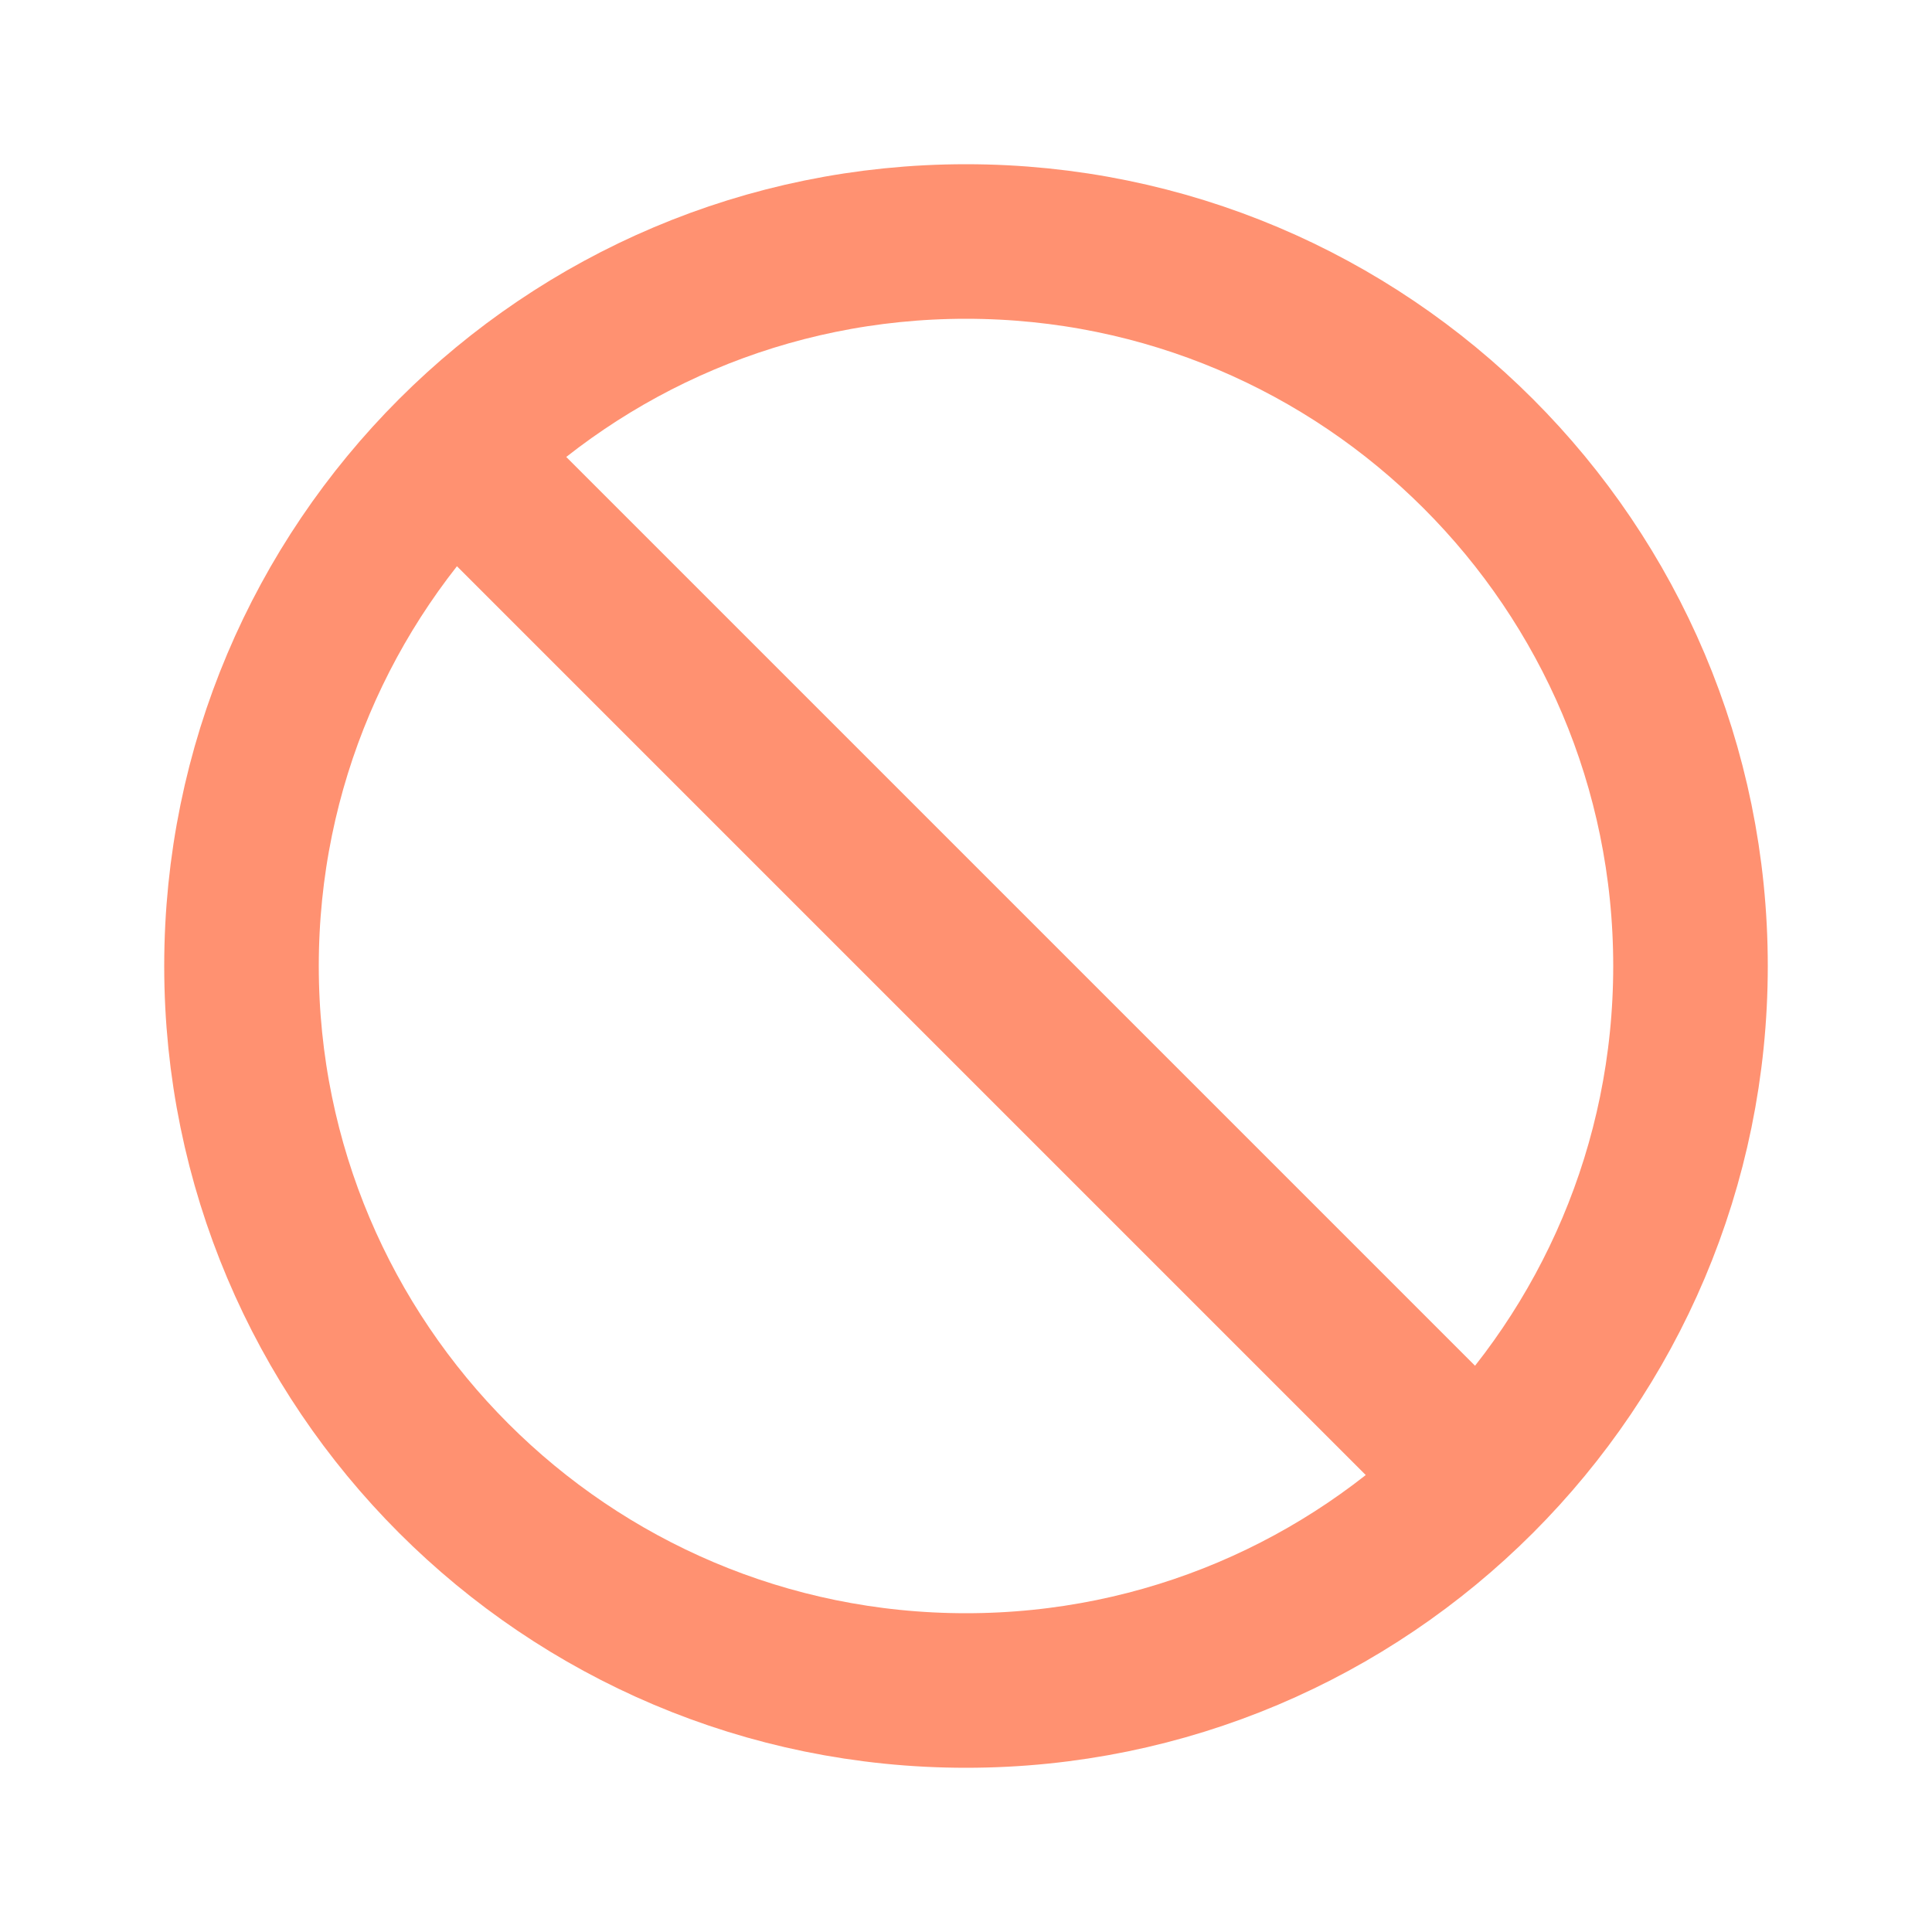 <svg width="50" height="50" viewBox="0 0 50 50" fill="none" xmlns="http://www.w3.org/2000/svg">
<path d="M25 43.75C35.355 43.75 43.75 35.355 43.75 25C43.75 14.645 35.355 6.25 25 6.25C14.645 6.25 6.25 14.645 6.25 25C6.25 35.355 14.645 43.75 25 43.75Z" stroke="#FF9171" stroke-width="4" stroke-miterlimit="10" stroke-linecap="round" stroke-linejoin="round"/>
<path d="M11.979 11.979L38.021 38.021" stroke="#FF9171" stroke-width="4" stroke-linecap="round" stroke-linejoin="round"/>
</svg>
